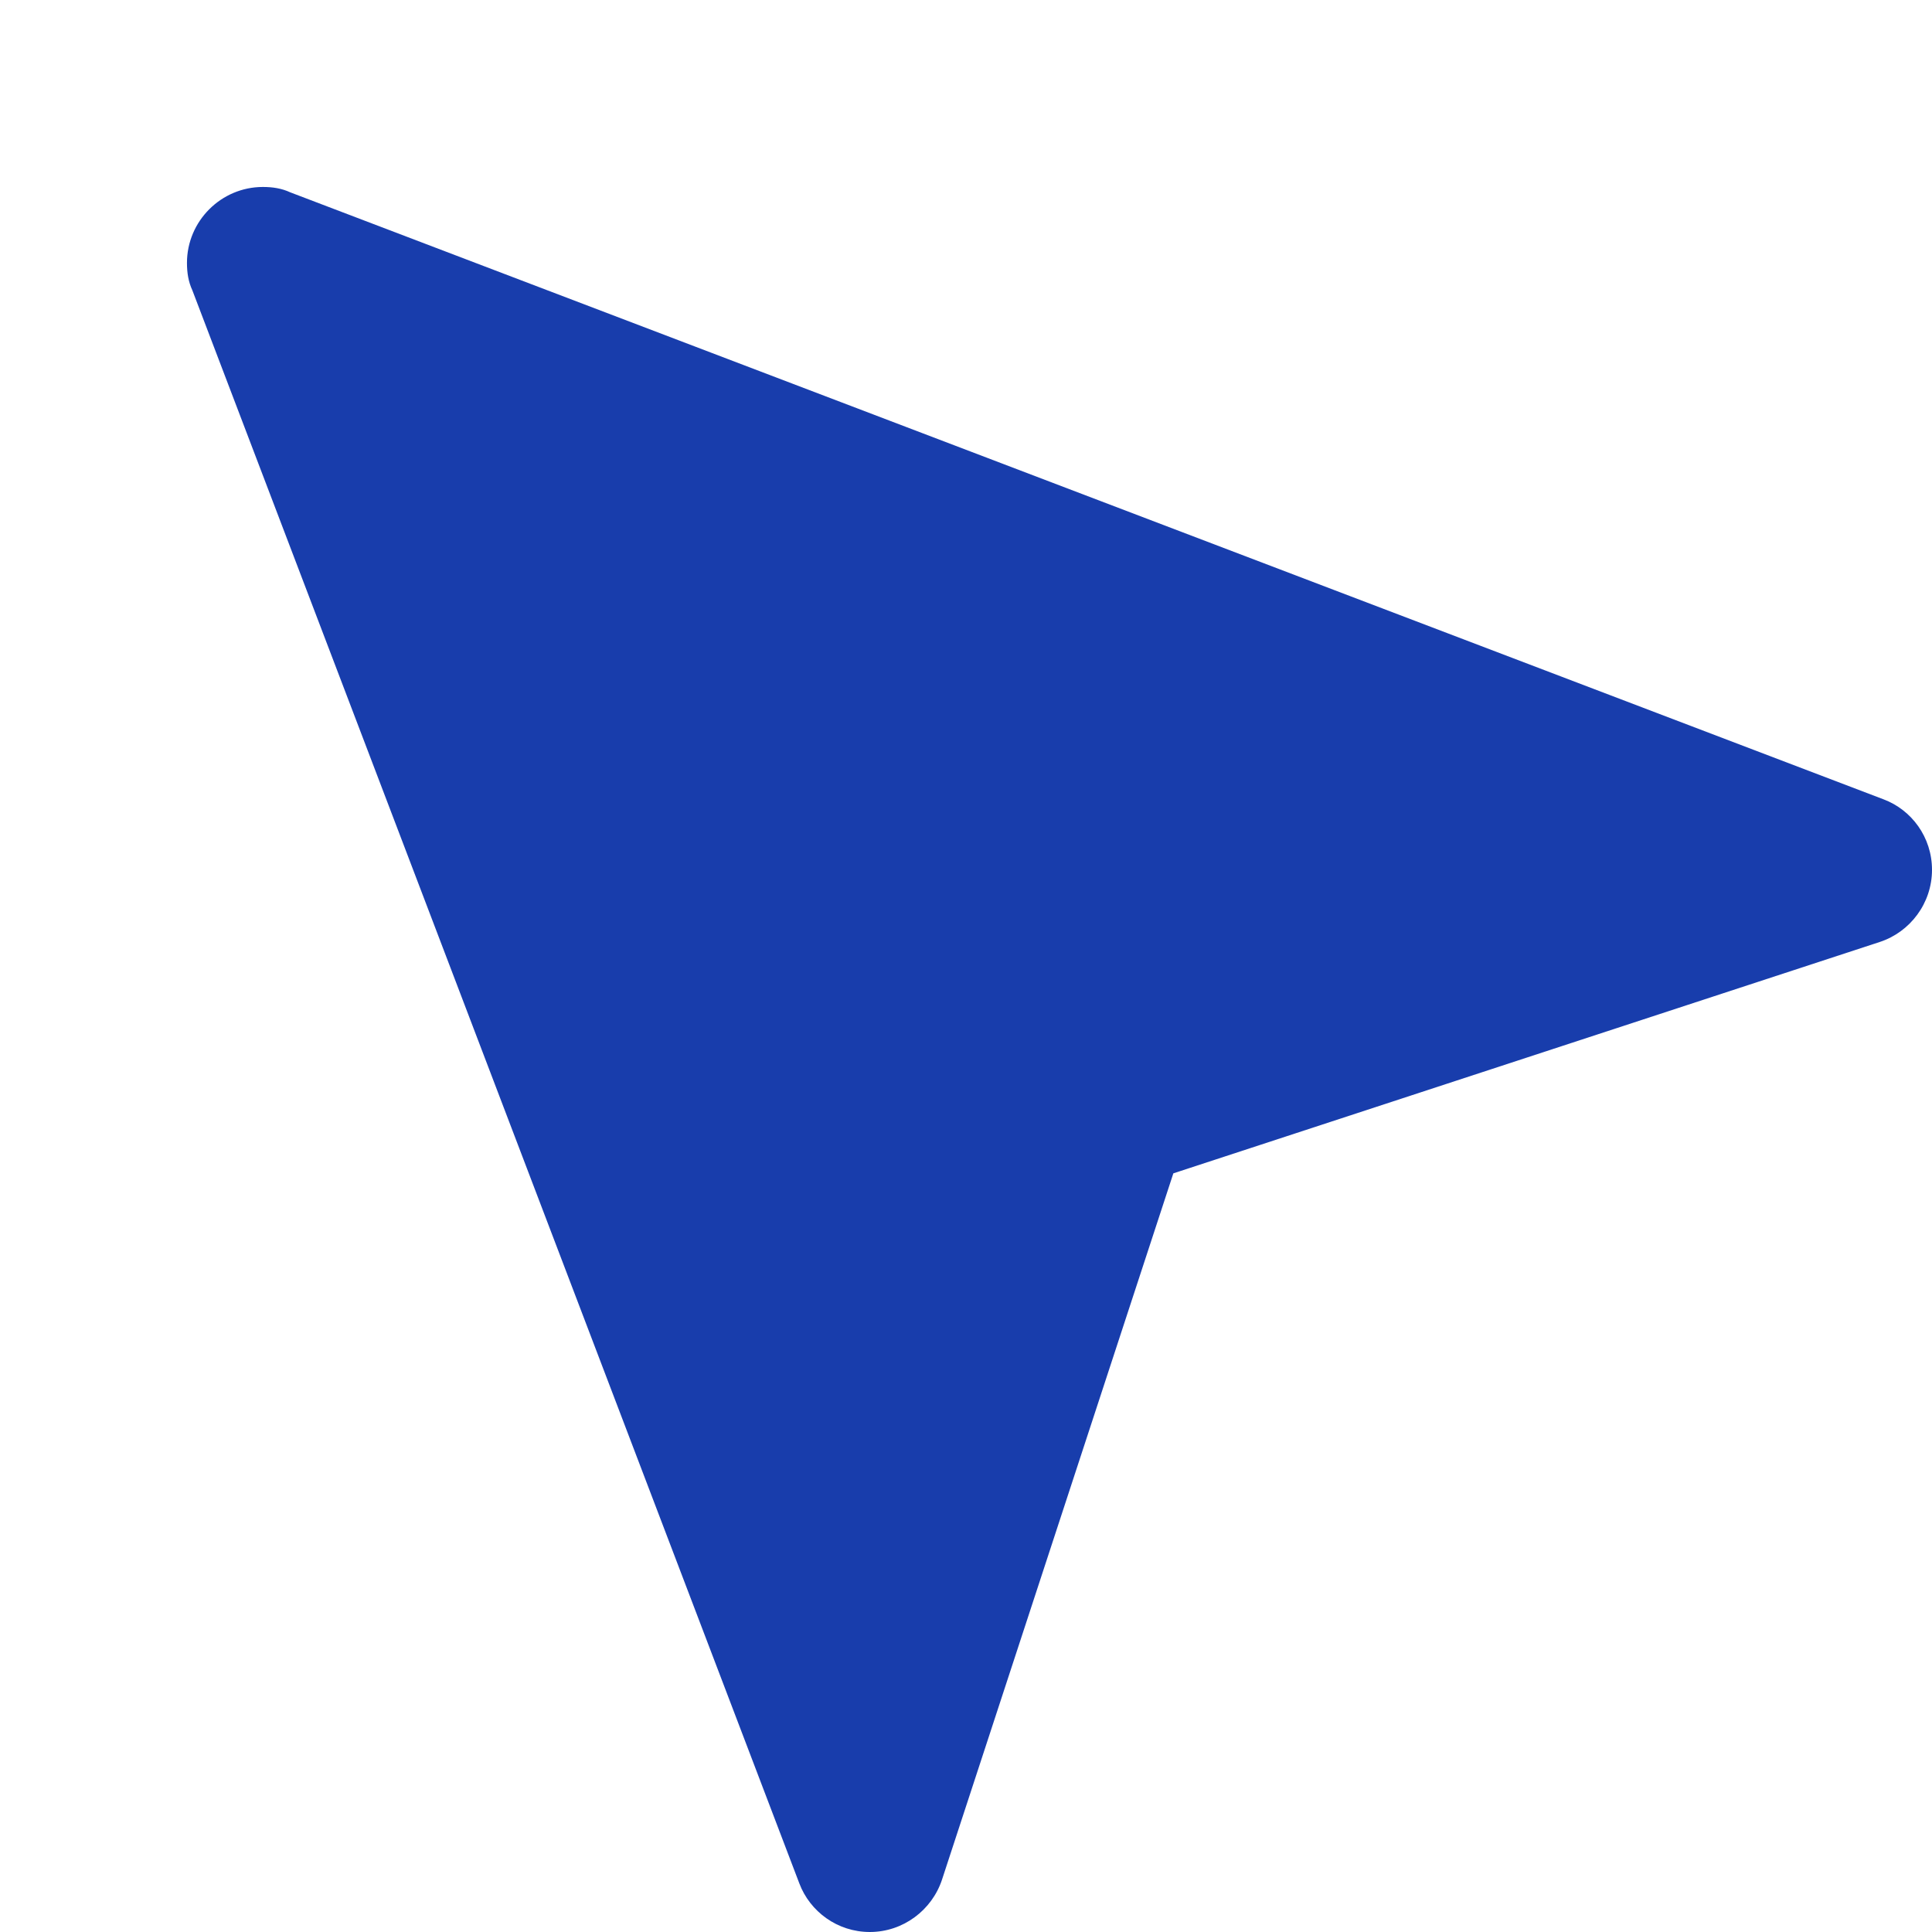 <?xml version="1.0" encoding="UTF-8"?> <svg xmlns="http://www.w3.org/2000/svg" width="31" height="31" viewBox="0 0 31 31" fill="none"><path d="M31 13.957C31 14.494 30.648 14.956 30.16 15.115L18.827 18.827L15.115 30.16C14.954 30.648 14.492 31 13.957 31C13.435 31 12.996 30.671 12.826 30.221L3.086 4.657C3.023 4.521 3 4.377 3 4.218C3 3.548 3.548 3 4.218 3C4.377 3 4.521 3.023 4.657 3.086L30.223 12.826C30.671 12.994 31 13.432 31 13.957Z" fill="#183DAC"></path></svg> 